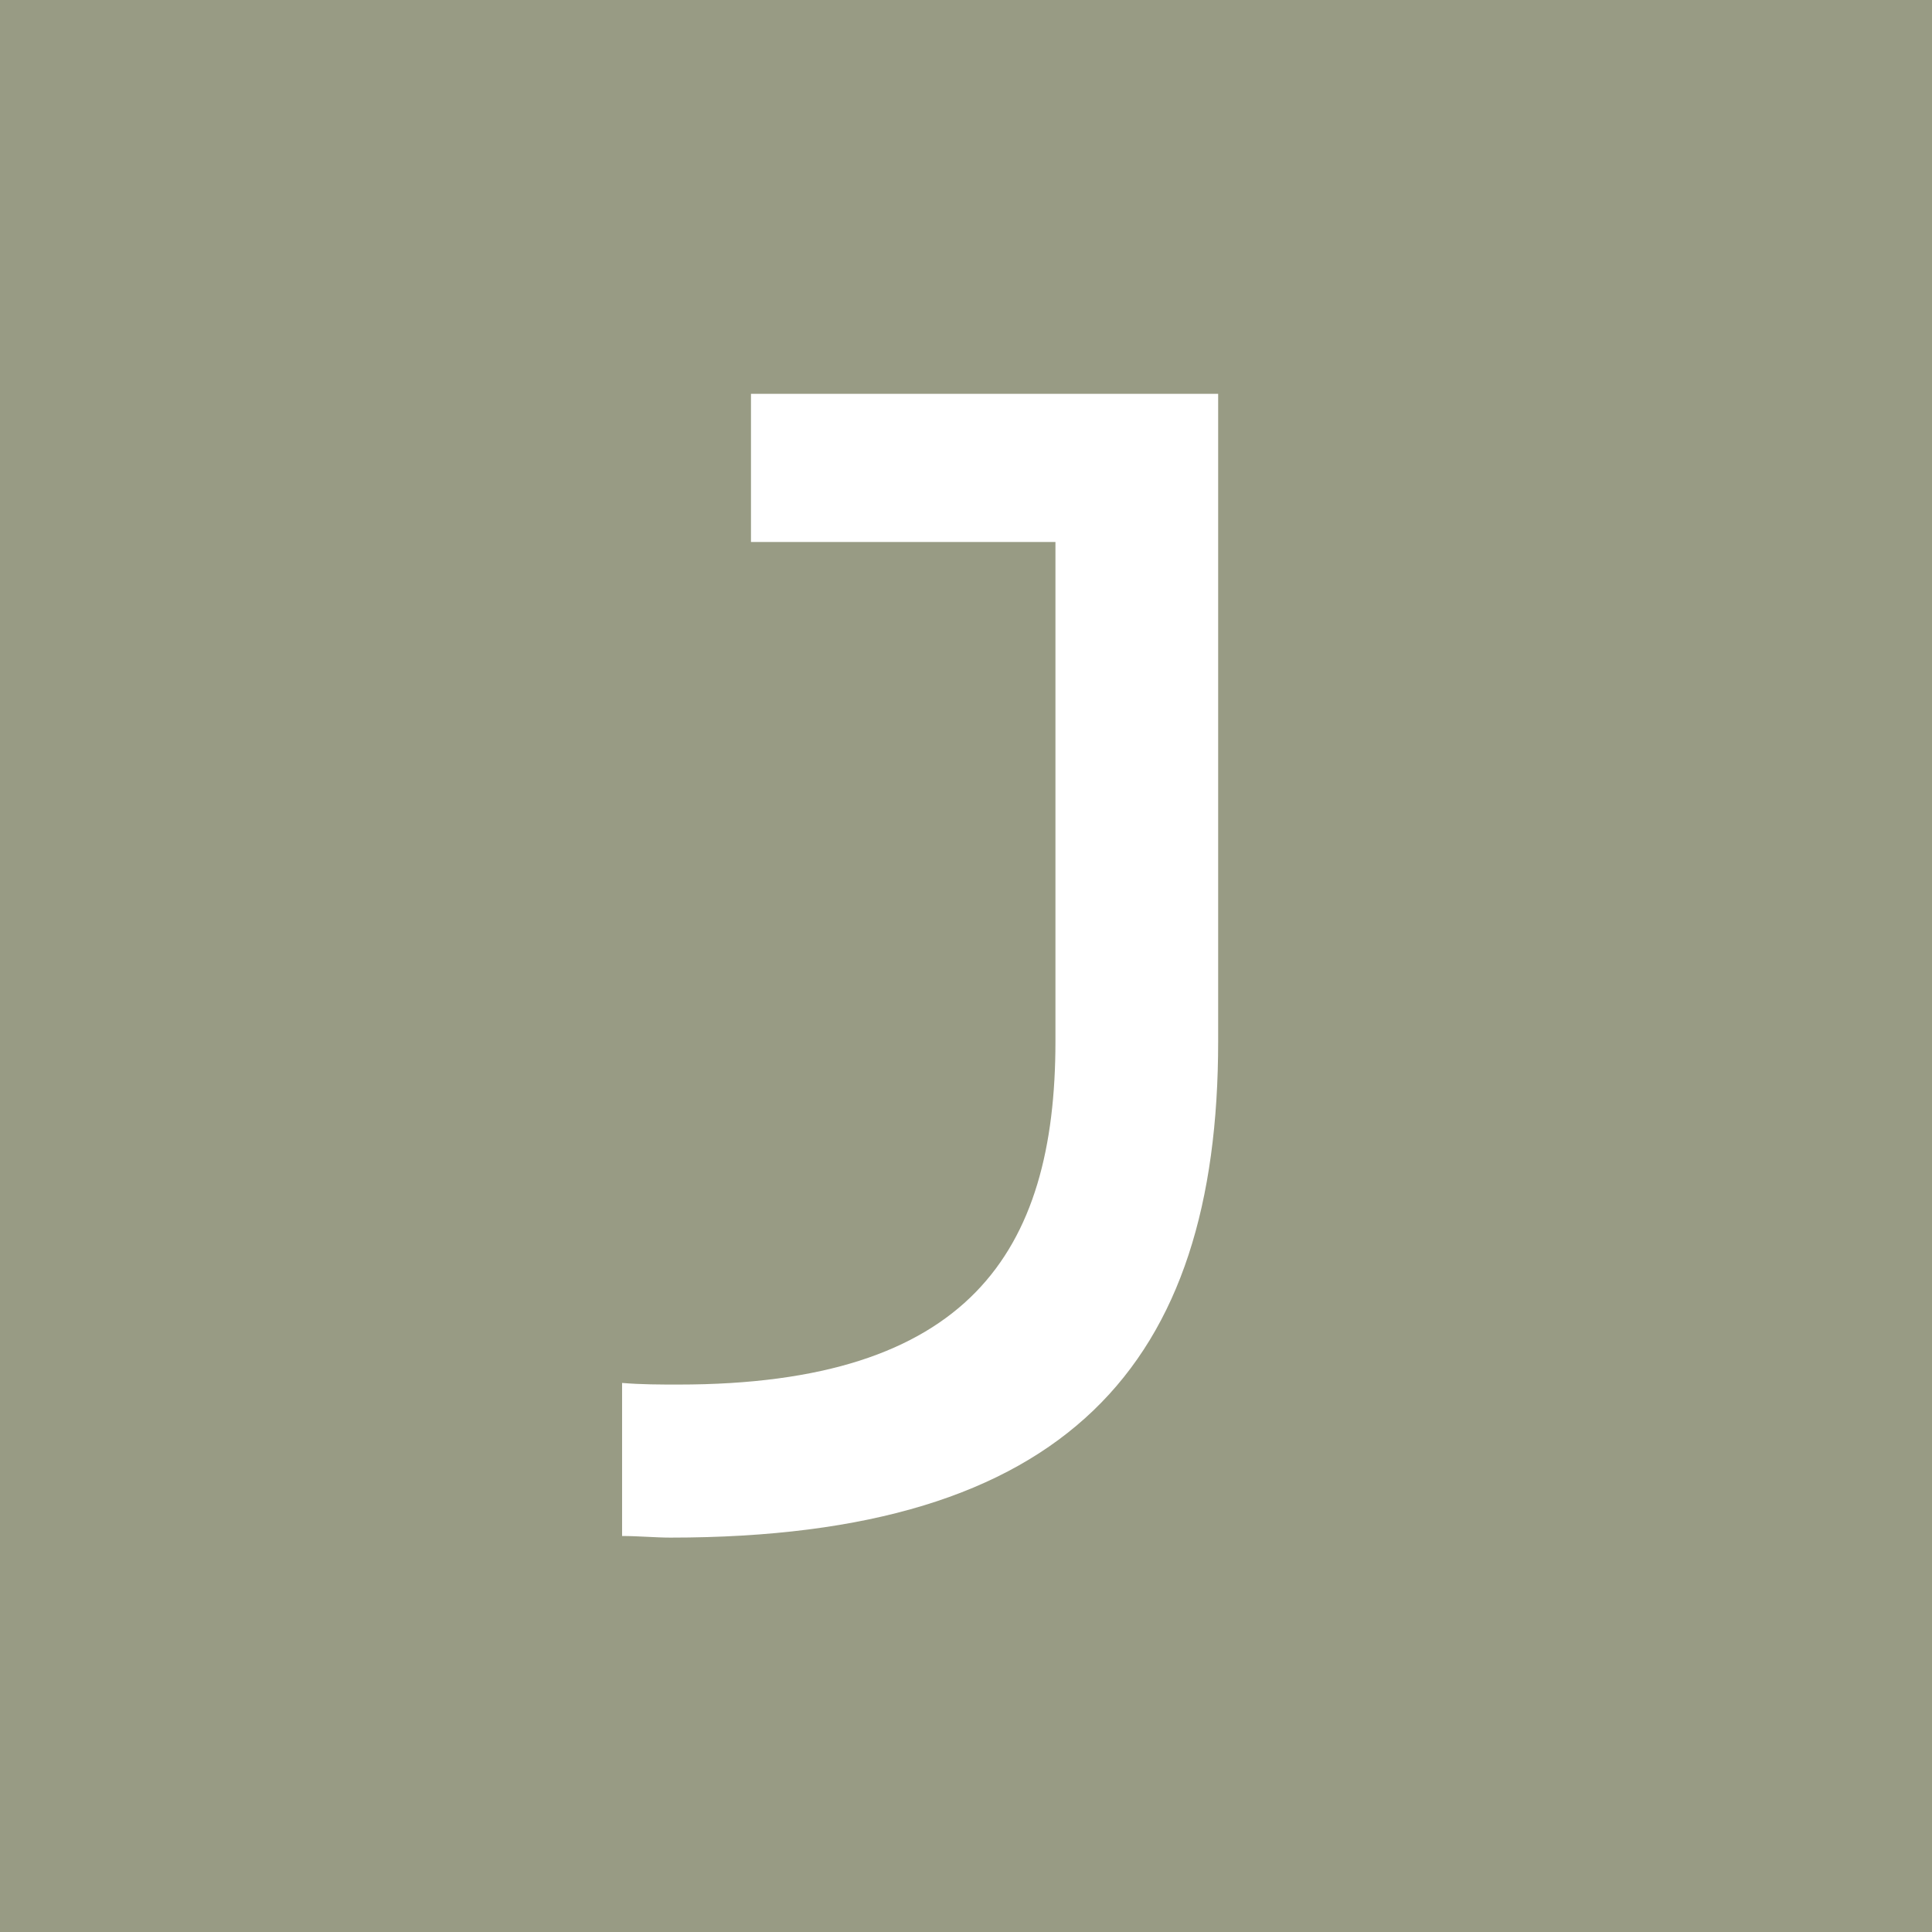 <svg xmlns="http://www.w3.org/2000/svg" xmlns:xlink="http://www.w3.org/1999/xlink" width="1080" zoomAndPan="magnify" viewBox="0 0 810 810" height="1080" preserveAspectRatio="xMidYMid meet" version="1.0"><defs><g/></defs><rect x="-81" width="972" fill="#ffffff" y="-81" height="972" fill-opacity="1"/><rect x="-81" width="972" fill="#989b84" y="-81" height="972" fill-opacity="1"/><g fill="#ffffff" fill-opacity="1"><g transform="translate(255.41, 641.271)"><g><path d="M 255.309 -204.652 L 255.309 -476.168 L 59.438 -476.168 L 59.438 -414.031 L 187.09 -414.031 L 187.09 -204.652 C 187.09 -116.172 150.617 -60.789 29.043 -60.789 C 21.613 -60.789 13.508 -60.789 5.402 -61.465 L 5.402 2.703 C 12.156 2.703 19.586 3.379 25.664 3.379 C 192.492 3.379 255.309 -69.566 255.309 -204.652 Z M 255.309 -204.652 "/></g></g></g></svg>